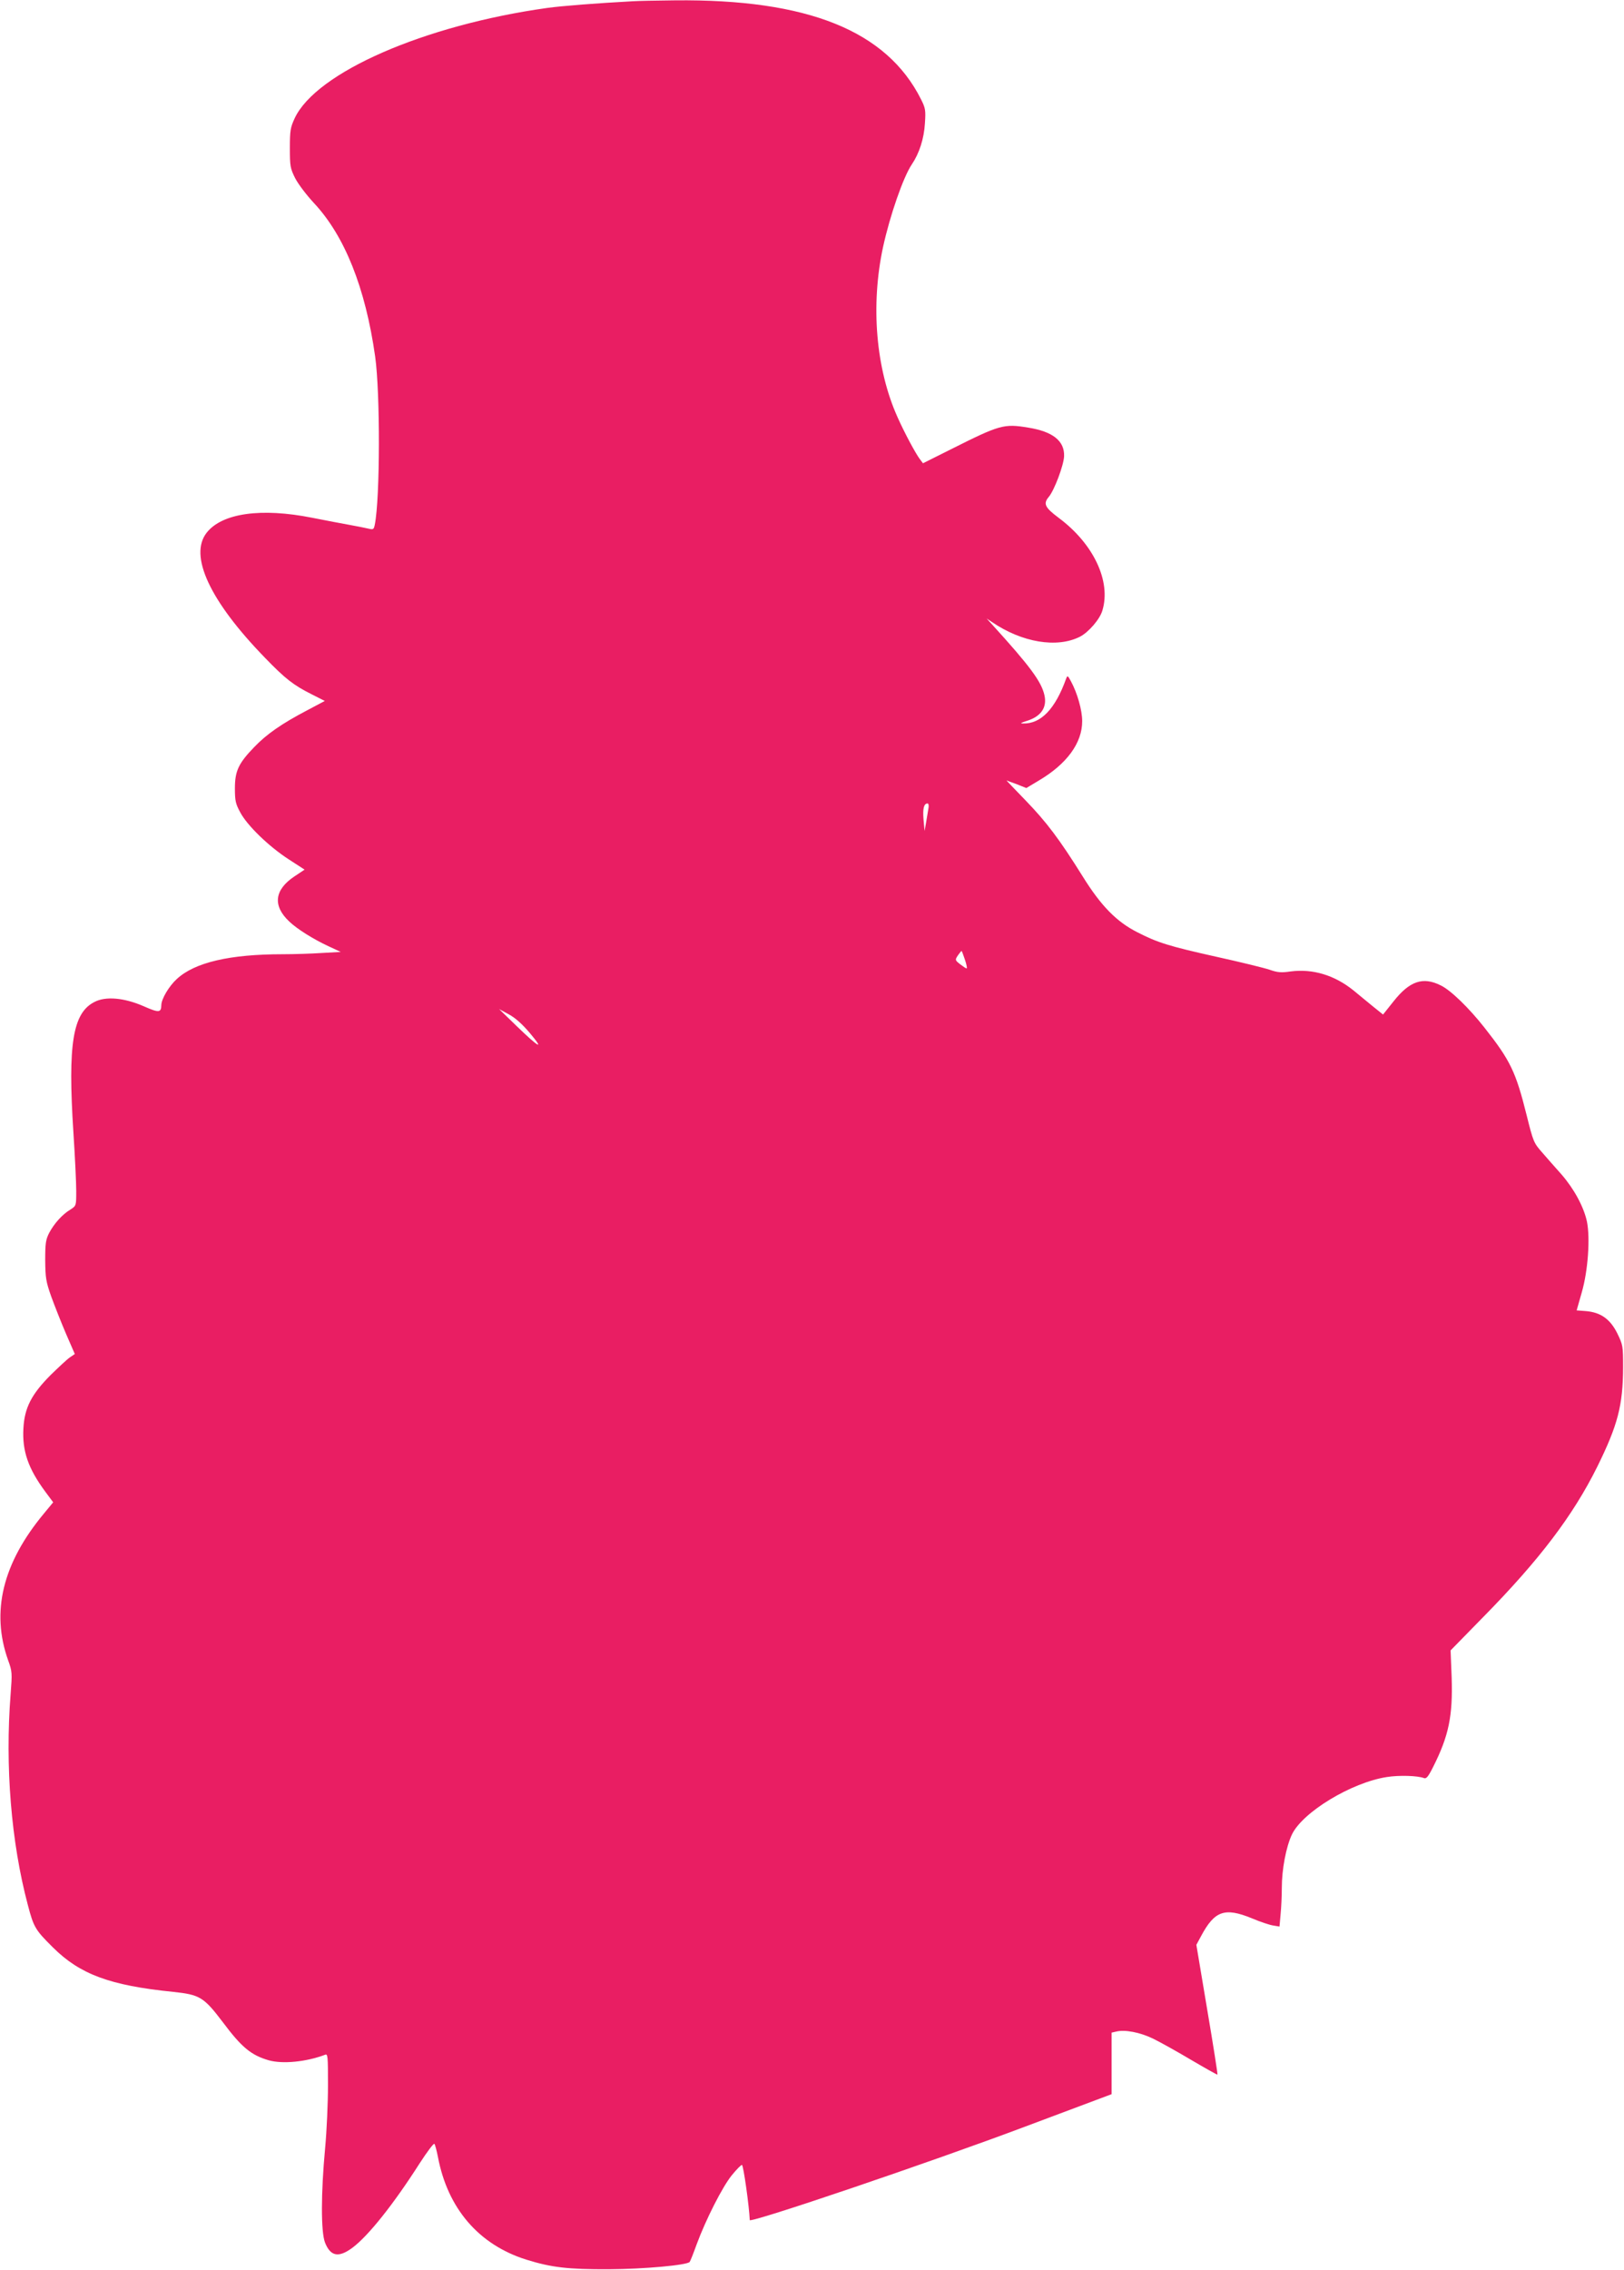 <?xml version="1.0" standalone="no"?>
<!DOCTYPE svg PUBLIC "-//W3C//DTD SVG 20010904//EN"
 "http://www.w3.org/TR/2001/REC-SVG-20010904/DTD/svg10.dtd">
<svg version="1.0" xmlns="http://www.w3.org/2000/svg"
 width="916pt" height="1280pt" viewBox="0 0 916 1280"
 preserveAspectRatio="xMidYMid meet">
<g transform="translate(0,1280) scale(0.1,-0.1)"
fill="#e91e63" stroke="none">
<path d="M3570 12793 c-203 -11 -399 -26 -485 -38 -692 -97 -1302 -363 -1423
-622 -24 -52 -27 -69 -27 -168 0 -102 2 -114 30 -170 17 -33 64 -95 106 -140
173 -185 290 -477 345 -865 29 -207 28 -798 -2 -948 -6 -28 -8 -29 -38 -22
-17 4 -62 13 -101 20 -38 7 -135 25 -215 41 -287 57 -507 26 -594 -84 -102
-129 17 -385 328 -705 115 -119 161 -155 265 -207 l73 -37 -100 -53 c-143 -75
-228 -134 -298 -207 -89 -92 -109 -135 -109 -233 0 -70 4 -87 30 -135 39 -74
161 -192 272 -264 l91 -59 -57 -38 c-114 -76 -124 -166 -29 -255 44 -42 135
-99 221 -139 l69 -32 -108 -6 c-59 -4 -158 -7 -219 -7 -299 0 -497 -46 -598
-140 -44 -40 -87 -113 -87 -147 -1 -43 -14 -44 -100 -6 -110 48 -214 57 -277
24 -123 -62 -151 -238 -119 -735 9 -136 16 -286 16 -331 0 -83 0 -83 -32 -104
-47 -28 -92 -79 -120 -131 -20 -39 -23 -59 -23 -155 1 -99 4 -120 34 -205 19
-52 56 -146 83 -209 l50 -115 -28 -19 c-16 -11 -65 -57 -110 -101 -107 -108
-146 -184 -152 -300 -7 -127 27 -225 122 -354 l46 -62 -52 -63 c-233 -280
-300 -554 -202 -828 23 -63 23 -72 14 -190 -32 -407 3 -836 97 -1189 33 -126
42 -141 142 -240 152 -151 321 -214 676 -250 152 -16 174 -29 281 -170 107
-143 160 -187 260 -216 78 -22 211 -9 317 31 16 7 17 -5 17 -172 0 -98 -7
-257 -16 -353 -24 -257 -24 -472 -1 -533 31 -79 77 -88 156 -29 89 67 229 242
378 475 42 65 79 114 83 110 4 -4 13 -37 20 -73 55 -292 231 -496 499 -580
141 -44 235 -55 466 -54 200 1 439 23 455 41 4 5 21 48 39 98 52 141 145 324
198 390 27 33 53 60 58 59 8 0 41 -234 44 -311 1 -19 1019 326 1553 527 l488
183 0 173 0 174 26 6 c49 12 134 -4 208 -40 39 -19 136 -73 215 -120 80 -47
146 -84 148 -83 2 2 -24 168 -58 368 l-61 364 27 50 c76 142 133 162 285 100
47 -20 101 -38 121 -41 l36 -6 6 68 c4 38 7 106 7 150 0 105 24 231 57 301 60
126 335 293 535 324 69 11 174 8 210 -6 13 -5 24 8 51 62 89 176 112 289 105
505 l-6 153 183 187 c318 323 508 574 644 848 116 235 145 346 146 560 0 122
-1 127 -33 193 -40 80 -93 118 -177 125 l-52 4 29 102 c35 121 48 305 29 399
-18 83 -72 183 -143 265 -35 39 -85 96 -111 126 -46 52 -49 60 -86 208 -61
245 -92 309 -237 493 -88 112 -191 212 -247 239 -101 51 -176 25 -267 -90
l-59 -74 -56 45 c-30 25 -81 66 -112 92 -106 85 -228 122 -353 106 -53 -8 -75
-6 -120 10 -30 10 -164 43 -296 72 -274 61 -336 81 -449 139 -117 59 -205 149
-307 313 -133 213 -206 309 -323 430 -60 62 -109 113 -108 113 0 0 26 -10 57
-21 l55 -22 70 42 c159 94 245 212 245 335 0 62 -27 158 -64 226 -17 31 -19
33 -26 15 -62 -173 -143 -257 -244 -254 -18 0 -12 4 20 14 82 25 117 76 101
146 -17 76 -82 164 -295 398 l-31 34 30 -20 c170 -116 367 -148 496 -83 49 25
113 99 127 148 50 165 -50 376 -246 522 -79 59 -89 80 -56 119 31 37 84 178
86 229 3 86 -64 139 -202 161 -138 23 -161 16 -434 -121 l-160 -80 -18 24
c-24 32 -86 147 -126 237 -122 272 -152 630 -81 959 39 178 114 394 162 465
42 62 69 145 74 232 5 74 3 85 -22 135 -194 387 -640 566 -1389 558 -100 -1
-206 -3 -236 -5z m1666 -4555 c-3 -18 -9 -53 -13 -78 l-8 -45 -6 65 c-5 62 2
90 23 90 6 0 8 -14 4 -32z m207 -850 c9 -27 13 -48 9 -48 -4 0 -20 11 -37 24
-29 23 -29 24 -11 51 10 14 19 25 20 23 2 -1 10 -24 19 -50z m-2453 -414 c83
-99 50 -81 -76 41 l-99 96 55 -30 c37 -20 76 -55 120 -107z"/>
</g>
</svg>
